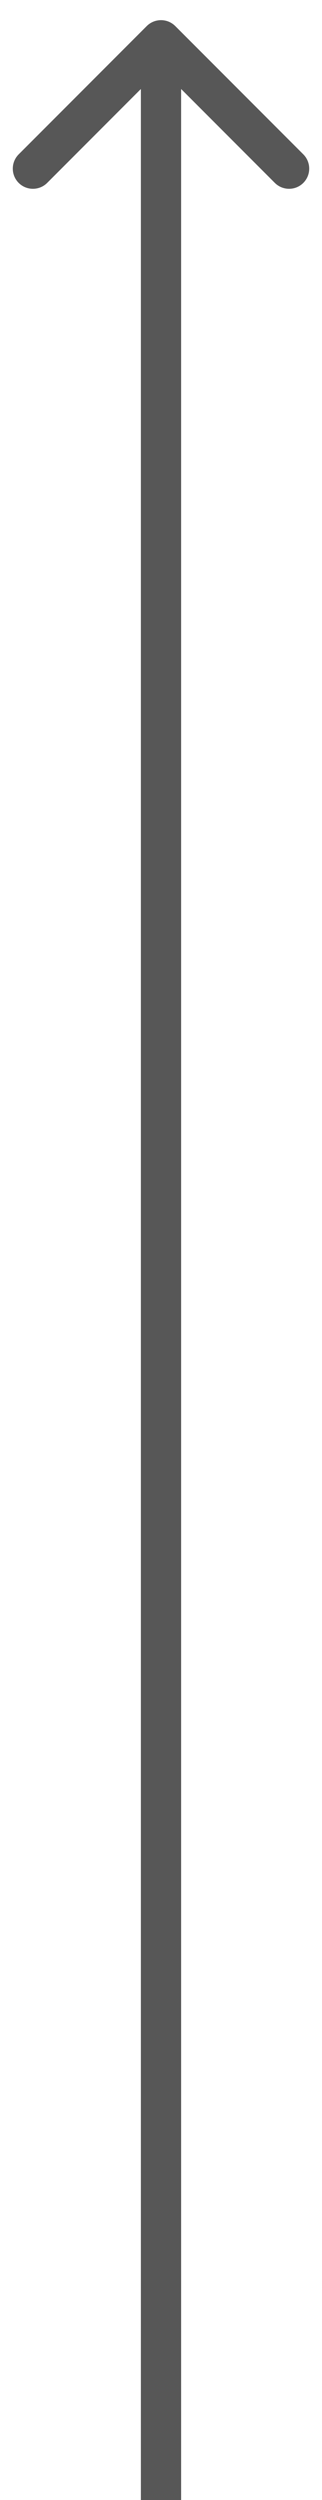 <?xml version="1.0" encoding="UTF-8"?>
<svg xmlns="http://www.w3.org/2000/svg" width="8" height="62" viewBox="0 0 8 62" fill="none">
  <path d="M4.354 0.646C4.158 0.451 3.842 0.451 3.646 0.646L0.464 3.828C0.269 4.024 0.269 4.34 0.464 4.536C0.66 4.731 0.976 4.731 1.172 4.536L4 1.707L6.828 4.536C7.024 4.731 7.34 4.731 7.536 4.536C7.731 4.34 7.731 4.024 7.536 3.828L4.354 0.646ZM4.5 62L4.5 1L3.5 1L3.5 62L4.5 62Z" fill="#575757"></path>
</svg>
